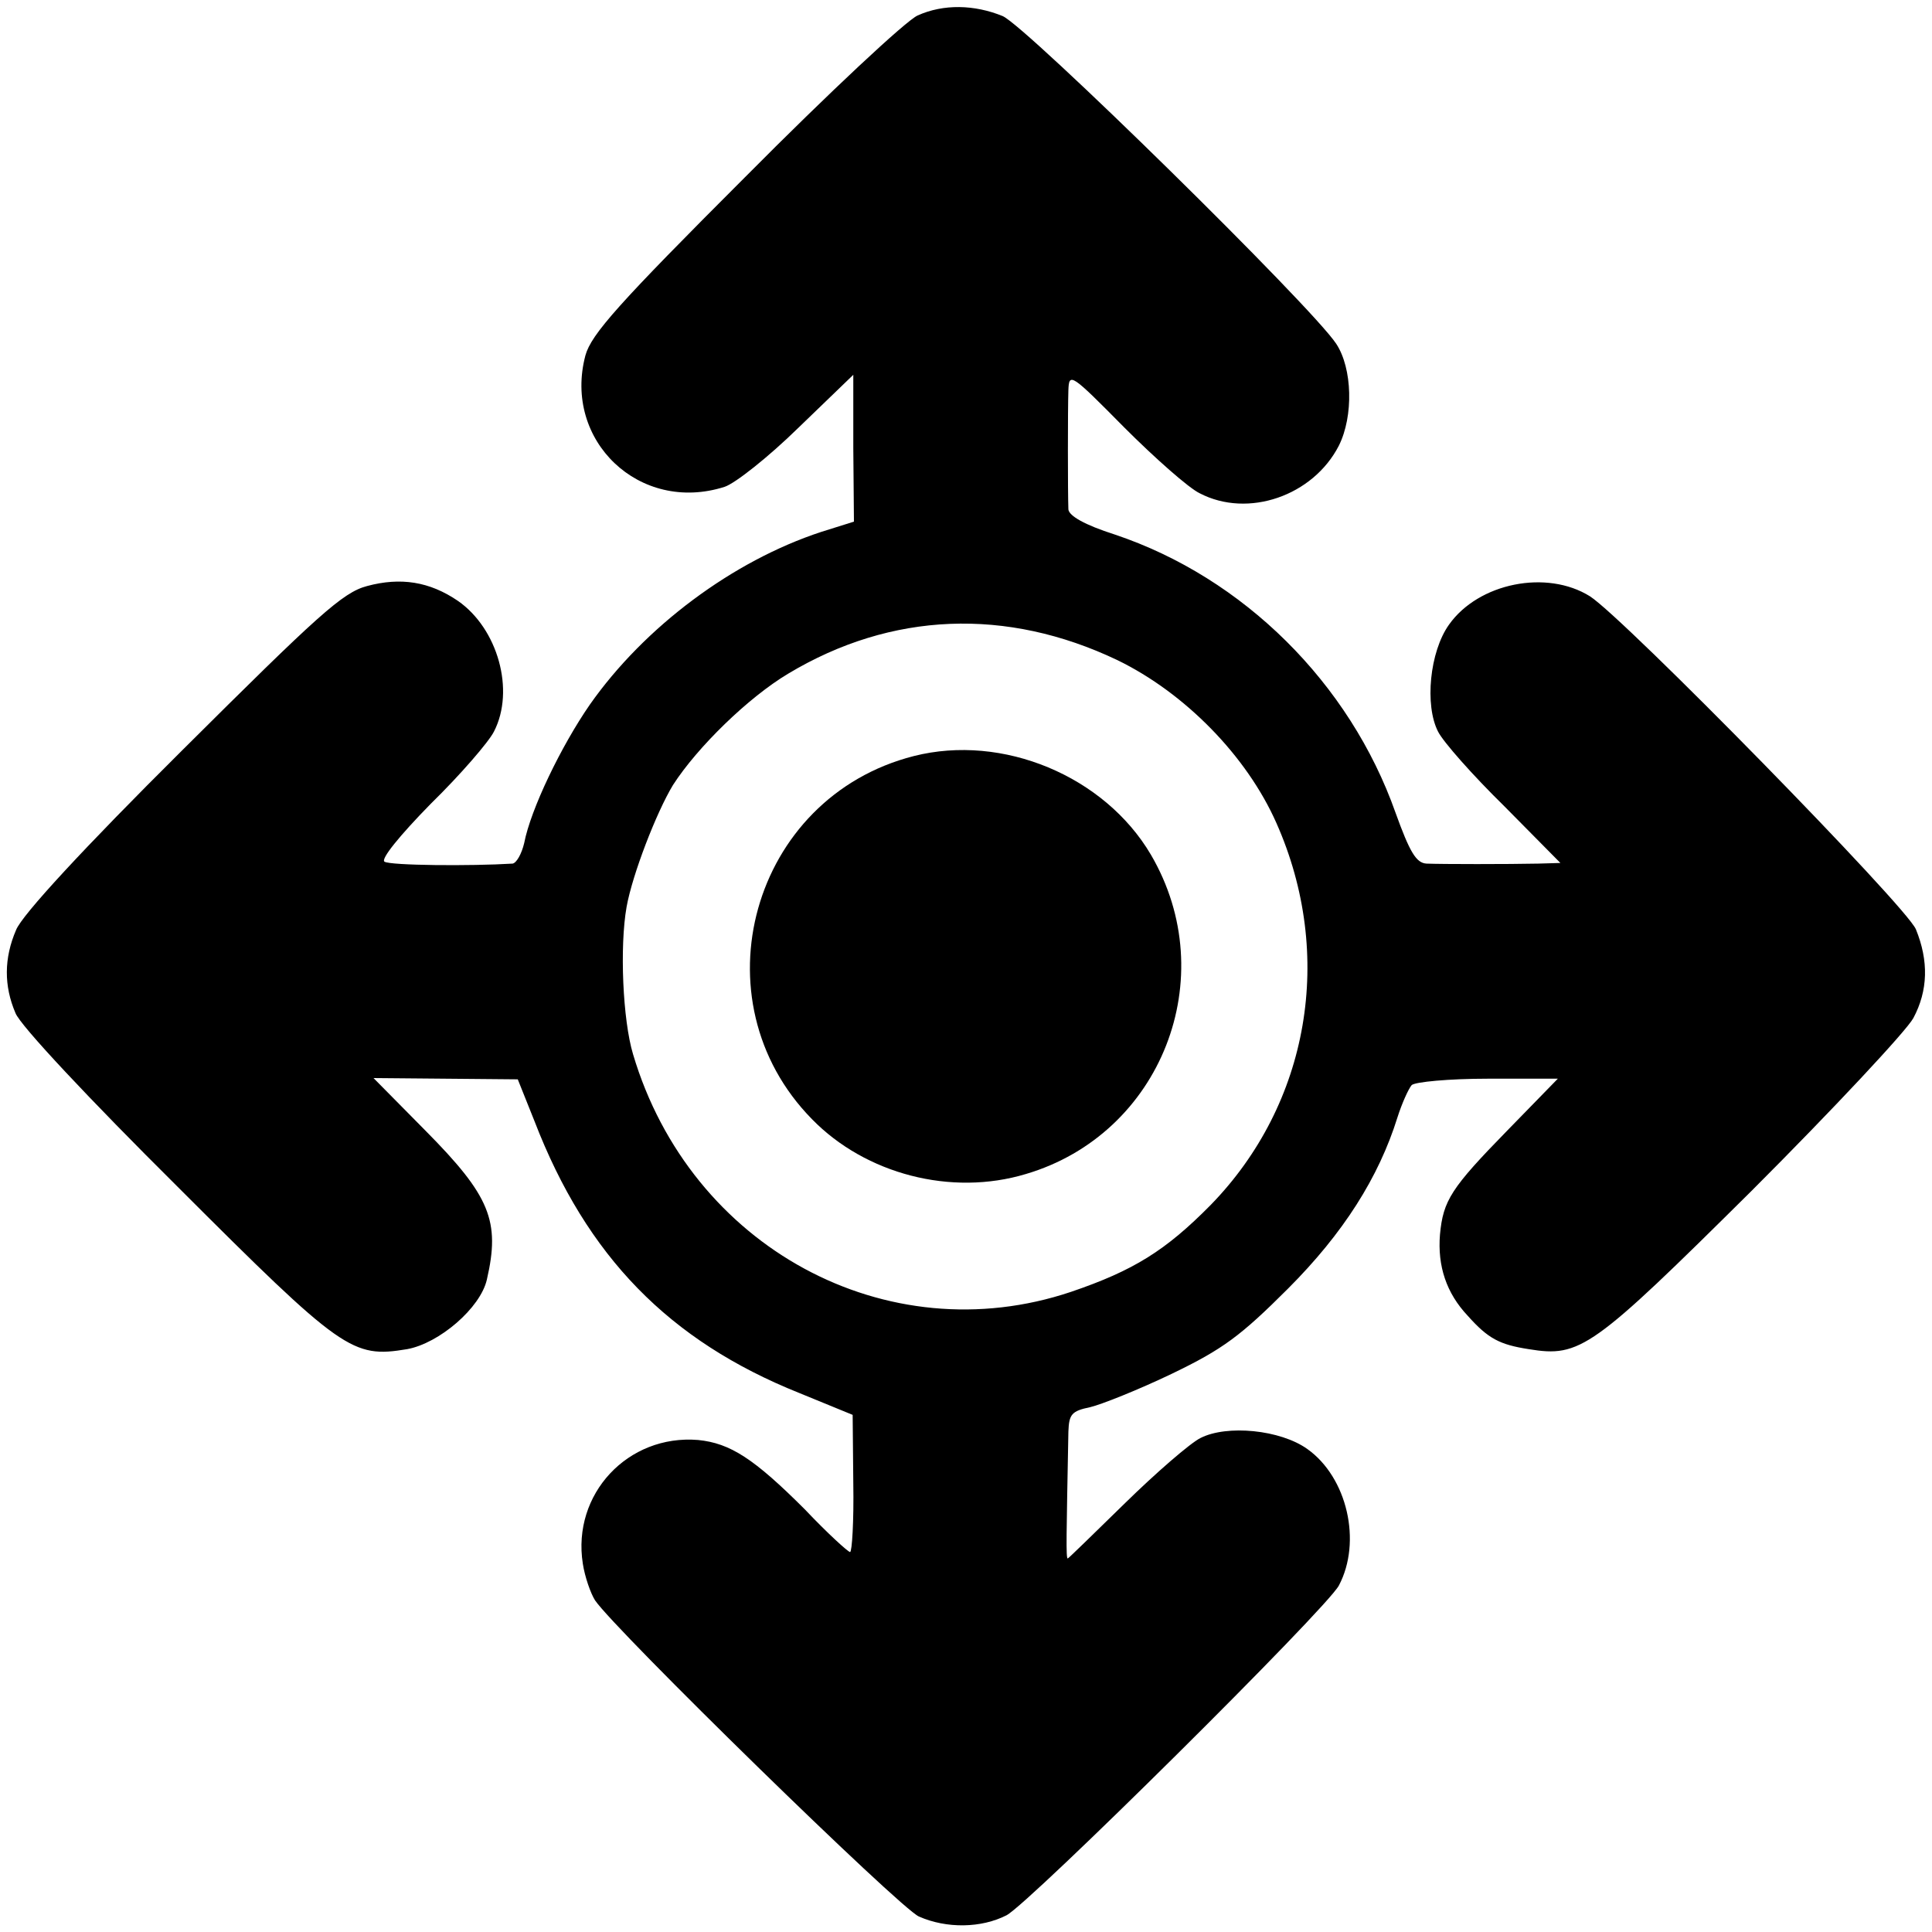 <?xml version="1.0" standalone="no"?>
<!DOCTYPE svg PUBLIC "-//W3C//DTD SVG 20010904//EN"
 "http://www.w3.org/TR/2001/REC-SVG-20010904/DTD/svg10.dtd">
<svg version="1.0" xmlns="http://www.w3.org/2000/svg"
 width="300pt" height="300pt" viewBox="0 0 300 300"
 preserveAspectRatio="xMidYMid meet">
<g transform="translate(0,300) scale(0.1,-0.1)"
fill="#000000" stroke="none">
<path d="M1425 2976 c-17 -7 -138 -120 -268 -251 -196 -196 -239 -244 -248
-277 -35 -132 84 -246 216 -204 16 5 68 46 115 92 l85 82 0 -114 1 -114 -51
-16 c-137 -45 -274 -147 -359 -268 -45 -65 -92 -163 -102 -215 -4 -17 -12 -31
-18 -32 -65 -4 -190 -3 -199 3 -6 4 23 40 72 90 46 45 90 96 98 112 33 64 6
160 -56 203 -44 30 -89 37 -141 23 -38 -10 -76 -45 -287 -255 -153 -152 -249
-256 -258 -279 -19 -44 -19 -87 -1 -129 7 -19 116 -135 252 -270 256 -256 271
-266 356 -252 50 9 114 64 124 108 21 91 5 130 -95 231 l-81 82 112 -1 112 -1
26 -65 c81 -210 209 -341 411 -422 l83 -34 1 -106 c1 -59 -2 -107 -5 -107 -3
0 -35 29 -70 66 -79 79 -116 103 -166 108 -109 9 -196 -84 -179 -192 3 -20 12
-46 19 -57 31 -46 474 -479 503 -491 43 -19 97 -18 136 2 36 19 497 476 516
512 36 68 13 168 -49 212 -42 30 -125 38 -166 17 -16 -8 -69 -54 -117 -101
-48 -47 -88 -86 -89 -86 -3 0 -2 36 1 197 1 27 5 32 34 38 17 4 75 27 127 52
79 38 107 59 180 132 86 86 141 173 170 266 7 22 17 44 22 50 5 5 58 10 118
10 l109 0 -78 -80 c-88 -90 -100 -109 -105 -162 -4 -49 10 -91 43 -126 32 -36
50 -45 95 -52 80 -13 98 0 346 246 127 127 240 248 251 268 23 43 24 89 4 138
-15 36 -452 482 -506 517 -67 42 -173 21 -219 -44 -30 -42 -38 -125 -17 -166
8 -16 54 -68 103 -116 l87 -88 -34 -1 c-47 -1 -150 -1 -174 0 -16 1 -26 18
-48 79 -71 201 -236 365 -436 432 -47 15 -71 29 -72 39 -1 27 -1 155 0 185 1
28 4 26 87 -58 47 -47 100 -94 117 -102 75 -39 176 -4 216 74 23 46 21 120 -4
158 -37 57 -481 493 -518 509 -44 18 -92 19 -132 1z m310 -1001 c105 -51 201
-149 247 -253 91 -205 51 -436 -102 -593 -70 -71 -120 -102 -217 -135 -286
-96 -591 69 -680 369 -16 53 -21 167 -10 229 9 50 46 146 72 189 38 59 117
136 179 173 160 96 339 103 511 21z"/>
<path d="M1419 1826 c-252 -64 -340 -379 -158 -564 83 -85 216 -120 332 -85
210 62 306 305 194 496 -72 122 -230 188 -368 153z"/>
</g>
</svg>
